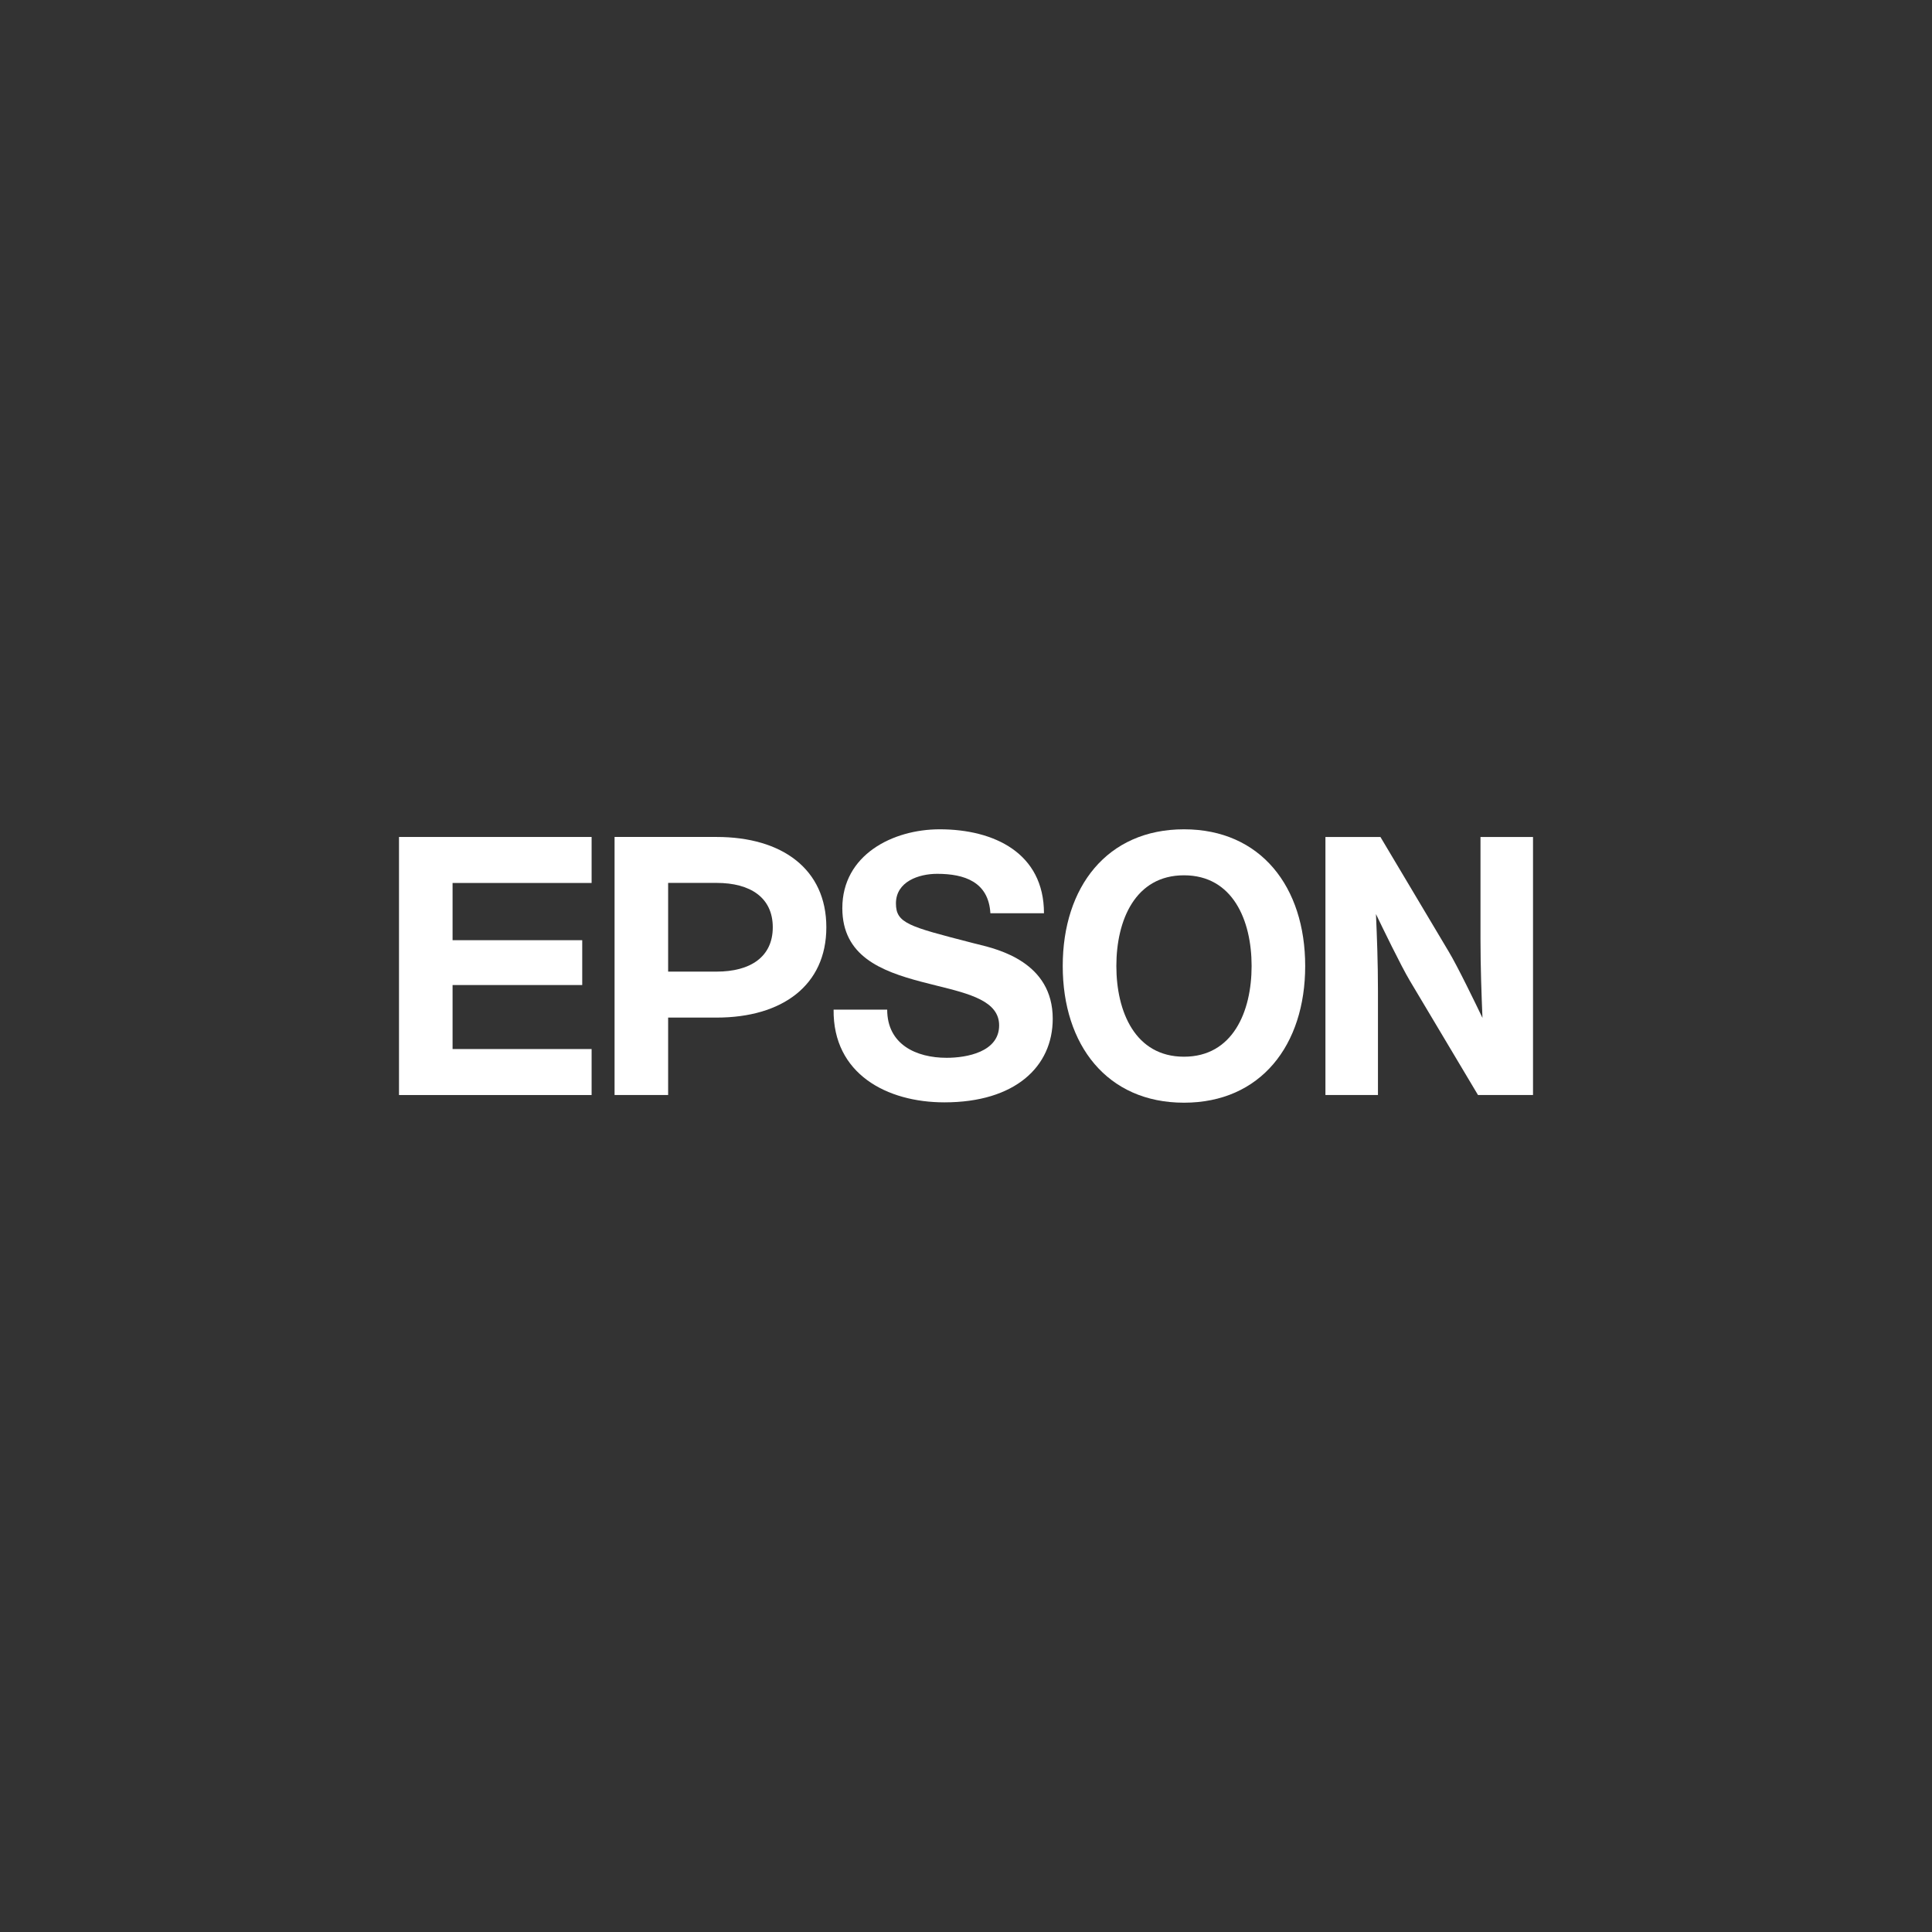 <?xml version="1.0" encoding="UTF-8"?> <svg xmlns="http://www.w3.org/2000/svg" width="220" height="220" viewBox="0 0 220 220" fill="none"><rect x="0" y="0" width="220" height="220" fill="#333333" stroke="none"/> <path d="M107.796 120.454C104.307 120.454 101.026 118.92 101.026 114.97H94.923C94.842 122.287 100.986 125.527 107.541 125.527C115.6 125.527 119.876 121.457 119.876 116.008C119.876 109.594 113.727 108.103 111.277 107.509C111.156 107.48 111.044 107.452 110.942 107.427L110.633 107.347C103.474 105.502 102.022 105.128 102.022 102.875C102.022 100.377 104.638 99.504 106.716 99.504C109.829 99.504 112.569 100.421 112.777 103.994H118.879C118.879 97.136 113.191 94.434 107.007 94.434C101.651 94.434 95.917 97.344 95.917 103.414C95.917 108.859 100.321 110.577 104.893 111.789C105.496 111.949 106.101 112.099 106.697 112.247C110.416 113.168 113.773 113.999 113.773 116.76C113.773 119.793 110.074 120.454 107.796 120.454Z" fill="white"></path> <path fill-rule="evenodd" clip-rule="evenodd" d="M134.822 94.434C126.069 94.434 121.015 101.001 121.015 109.999C121.015 119 126.069 125.566 134.822 125.566C143.571 125.566 148.624 119 148.624 109.999C148.624 101.001 143.571 94.434 134.822 94.434ZM134.822 120.329C129.263 120.329 127.121 115.206 127.121 109.999C127.121 104.792 129.263 99.672 134.822 99.672C140.375 99.672 142.523 104.792 142.523 109.999C142.523 115.206 140.375 120.329 134.822 120.329Z" fill="white"></path> <path d="M45.434 95.307H67.367V100.546H51.535V107.062H66.299V112.168H51.535V119.456H67.367V124.693H45.434V95.307Z" fill="white"></path> <path fill-rule="evenodd" clip-rule="evenodd" d="M76.081 124.691H69.982V95.306H81.605C89.08 95.306 94.097 98.981 94.097 105.59C94.097 112.197 89.08 115.874 81.605 115.874H76.081V124.691ZM76.081 110.639H81.605C85.444 110.639 87.997 108.968 87.997 105.59C87.997 102.211 85.444 100.538 81.605 100.538H76.081V110.639Z" fill="white"></path> <path d="M157.192 95.307H150.929V124.693H156.91V112.79C156.91 109.532 156.794 106.642 156.683 104.086C157.388 105.557 159.531 109.978 160.518 111.638L168.303 124.693H174.567V95.307H168.586V106.912C168.586 110.167 168.705 113.36 168.812 115.91C168.107 114.439 165.971 110.021 164.969 108.363L157.192 95.307Z" fill="white"></path> </svg> 